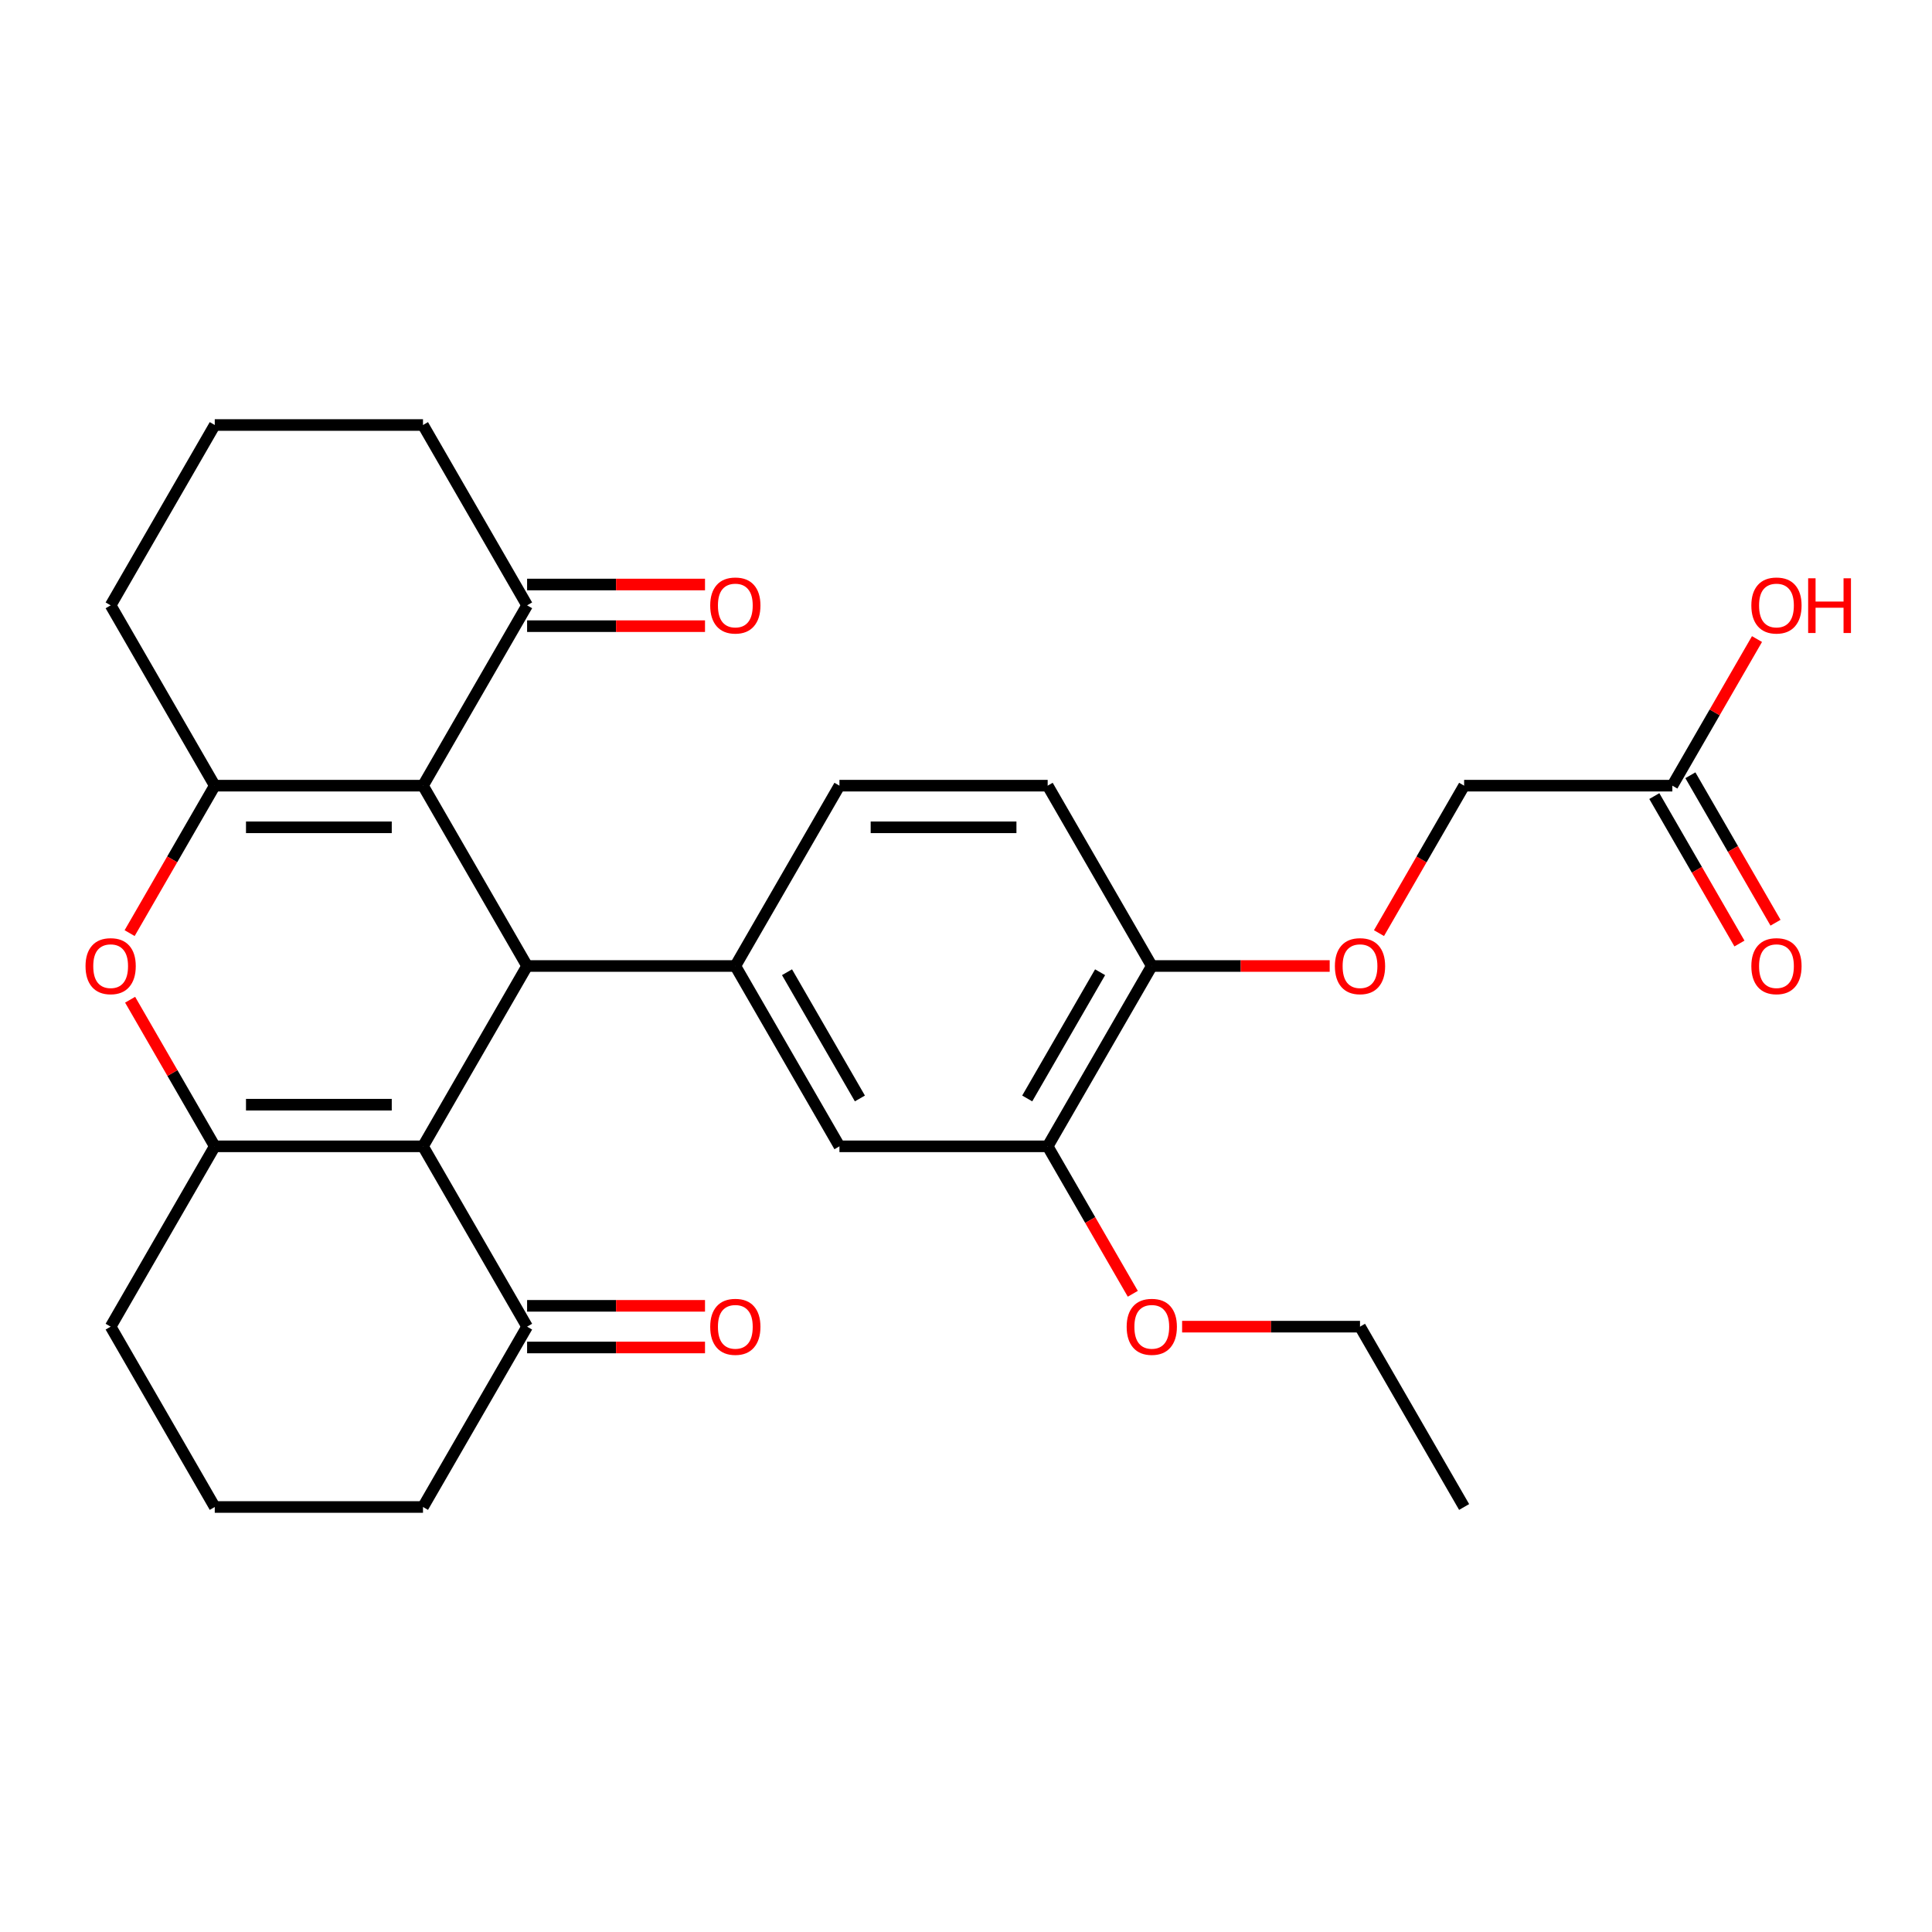 <?xml version='1.0' encoding='iso-8859-1'?>
<svg version='1.1' baseProfile='full'
              xmlns='http://www.w3.org/2000/svg'
                      xmlns:rdkit='http://www.rdkit.org/xml'
                      xmlns:xlink='http://www.w3.org/1999/xlink'
                  xml:space='preserve'
width='1000px' height='1000px' viewBox='0 0 1000 1000'>
<!-- END OF HEADER -->
<rect style='opacity:1.0;fill:#FFFFFF;stroke:none' width='1000' height='1000' x='0' y='0'> </rect>
<path class='bond-1' d='M 218.938,593.339 L 272.827,500' style='fill:none;fill-rule:evenodd;stroke:#000000;stroke-width:6px;stroke-linecap:butt;stroke-linejoin:miter;stroke-opacity:1' />
<path class='bond-3' d='M 218.938,593.339 L 111.16,593.339' style='fill:none;fill-rule:evenodd;stroke:#000000;stroke-width:6px;stroke-linecap:butt;stroke-linejoin:miter;stroke-opacity:1' />
<path class='bond-3' d='M 202.772,571.783 L 127.327,571.783' style='fill:none;fill-rule:evenodd;stroke:#000000;stroke-width:6px;stroke-linecap:butt;stroke-linejoin:miter;stroke-opacity:1' />
<path class='bond-7' d='M 218.938,593.339 L 272.827,686.677' style='fill:none;fill-rule:evenodd;stroke:#000000;stroke-width:6px;stroke-linecap:butt;stroke-linejoin:miter;stroke-opacity:1' />
<path class='bond-0' d='M 218.938,406.661 L 272.827,500' style='fill:none;fill-rule:evenodd;stroke:#000000;stroke-width:6px;stroke-linecap:butt;stroke-linejoin:miter;stroke-opacity:1' />
<path class='bond-6' d='M 218.938,406.661 L 272.827,313.323' style='fill:none;fill-rule:evenodd;stroke:#000000;stroke-width:6px;stroke-linecap:butt;stroke-linejoin:miter;stroke-opacity:1' />
<path class='bond-30' d='M 218.938,406.661 L 111.16,406.661' style='fill:none;fill-rule:evenodd;stroke:#000000;stroke-width:6px;stroke-linecap:butt;stroke-linejoin:miter;stroke-opacity:1' />
<path class='bond-30' d='M 202.772,428.217 L 127.327,428.217' style='fill:none;fill-rule:evenodd;stroke:#000000;stroke-width:6px;stroke-linecap:butt;stroke-linejoin:miter;stroke-opacity:1' />
<path class='bond-5' d='M 272.827,500 L 380.605,500' style='fill:none;fill-rule:evenodd;stroke:#000000;stroke-width:6px;stroke-linecap:butt;stroke-linejoin:miter;stroke-opacity:1' />
<path class='bond-2' d='M 111.16,406.661 L 89.127,444.824' style='fill:none;fill-rule:evenodd;stroke:#000000;stroke-width:6px;stroke-linecap:butt;stroke-linejoin:miter;stroke-opacity:1' />
<path class='bond-2' d='M 89.127,444.824 L 67.094,482.986' style='fill:none;fill-rule:evenodd;stroke:#FF0000;stroke-width:6px;stroke-linecap:butt;stroke-linejoin:miter;stroke-opacity:1' />
<path class='bond-19' d='M 111.16,406.661 L 57.271,313.323' style='fill:none;fill-rule:evenodd;stroke:#000000;stroke-width:6px;stroke-linecap:butt;stroke-linejoin:miter;stroke-opacity:1' />
<path class='bond-4' d='M 111.16,593.339 L 89.254,555.396' style='fill:none;fill-rule:evenodd;stroke:#000000;stroke-width:6px;stroke-linecap:butt;stroke-linejoin:miter;stroke-opacity:1' />
<path class='bond-4' d='M 89.254,555.396 L 67.349,517.454' style='fill:none;fill-rule:evenodd;stroke:#FF0000;stroke-width:6px;stroke-linecap:butt;stroke-linejoin:miter;stroke-opacity:1' />
<path class='bond-20' d='M 111.16,593.339 L 57.271,686.677' style='fill:none;fill-rule:evenodd;stroke:#000000;stroke-width:6px;stroke-linecap:butt;stroke-linejoin:miter;stroke-opacity:1' />
<path class='bond-8' d='M 380.605,500 L 434.494,593.339' style='fill:none;fill-rule:evenodd;stroke:#000000;stroke-width:6px;stroke-linecap:butt;stroke-linejoin:miter;stroke-opacity:1' />
<path class='bond-8' d='M 407.356,503.223 L 445.079,568.56' style='fill:none;fill-rule:evenodd;stroke:#000000;stroke-width:6px;stroke-linecap:butt;stroke-linejoin:miter;stroke-opacity:1' />
<path class='bond-12' d='M 380.605,500 L 434.494,406.661' style='fill:none;fill-rule:evenodd;stroke:#000000;stroke-width:6px;stroke-linecap:butt;stroke-linejoin:miter;stroke-opacity:1' />
<path class='bond-15' d='M 272.827,324.101 L 318.869,324.101' style='fill:none;fill-rule:evenodd;stroke:#000000;stroke-width:6px;stroke-linecap:butt;stroke-linejoin:miter;stroke-opacity:1' />
<path class='bond-15' d='M 318.869,324.101 L 364.911,324.101' style='fill:none;fill-rule:evenodd;stroke:#FF0000;stroke-width:6px;stroke-linecap:butt;stroke-linejoin:miter;stroke-opacity:1' />
<path class='bond-15' d='M 272.827,302.545 L 318.869,302.545' style='fill:none;fill-rule:evenodd;stroke:#000000;stroke-width:6px;stroke-linecap:butt;stroke-linejoin:miter;stroke-opacity:1' />
<path class='bond-15' d='M 318.869,302.545 L 364.911,302.545' style='fill:none;fill-rule:evenodd;stroke:#FF0000;stroke-width:6px;stroke-linecap:butt;stroke-linejoin:miter;stroke-opacity:1' />
<path class='bond-23' d='M 272.827,313.323 L 218.938,219.984' style='fill:none;fill-rule:evenodd;stroke:#000000;stroke-width:6px;stroke-linecap:butt;stroke-linejoin:miter;stroke-opacity:1' />
<path class='bond-14' d='M 272.827,697.455 L 318.869,697.455' style='fill:none;fill-rule:evenodd;stroke:#000000;stroke-width:6px;stroke-linecap:butt;stroke-linejoin:miter;stroke-opacity:1' />
<path class='bond-14' d='M 318.869,697.455 L 364.911,697.455' style='fill:none;fill-rule:evenodd;stroke:#FF0000;stroke-width:6px;stroke-linecap:butt;stroke-linejoin:miter;stroke-opacity:1' />
<path class='bond-14' d='M 272.827,675.899 L 318.869,675.899' style='fill:none;fill-rule:evenodd;stroke:#000000;stroke-width:6px;stroke-linecap:butt;stroke-linejoin:miter;stroke-opacity:1' />
<path class='bond-14' d='M 318.869,675.899 L 364.911,675.899' style='fill:none;fill-rule:evenodd;stroke:#FF0000;stroke-width:6px;stroke-linecap:butt;stroke-linejoin:miter;stroke-opacity:1' />
<path class='bond-24' d='M 272.827,686.677 L 218.938,780.016' style='fill:none;fill-rule:evenodd;stroke:#000000;stroke-width:6px;stroke-linecap:butt;stroke-linejoin:miter;stroke-opacity:1' />
<path class='bond-9' d='M 434.494,593.339 L 542.272,593.339' style='fill:none;fill-rule:evenodd;stroke:#000000;stroke-width:6px;stroke-linecap:butt;stroke-linejoin:miter;stroke-opacity:1' />
<path class='bond-22' d='M 542.272,593.339 L 564.305,631.501' style='fill:none;fill-rule:evenodd;stroke:#000000;stroke-width:6px;stroke-linecap:butt;stroke-linejoin:miter;stroke-opacity:1' />
<path class='bond-22' d='M 564.305,631.501 L 586.338,669.663' style='fill:none;fill-rule:evenodd;stroke:#FF0000;stroke-width:6px;stroke-linecap:butt;stroke-linejoin:miter;stroke-opacity:1' />
<path class='bond-32' d='M 542.272,593.339 L 596.161,500' style='fill:none;fill-rule:evenodd;stroke:#000000;stroke-width:6px;stroke-linecap:butt;stroke-linejoin:miter;stroke-opacity:1' />
<path class='bond-32' d='M 531.688,568.56 L 569.41,503.223' style='fill:none;fill-rule:evenodd;stroke:#000000;stroke-width:6px;stroke-linecap:butt;stroke-linejoin:miter;stroke-opacity:1' />
<path class='bond-10' d='M 596.161,500 L 542.272,406.661' style='fill:none;fill-rule:evenodd;stroke:#000000;stroke-width:6px;stroke-linecap:butt;stroke-linejoin:miter;stroke-opacity:1' />
<path class='bond-13' d='M 596.161,500 L 642.203,500' style='fill:none;fill-rule:evenodd;stroke:#000000;stroke-width:6px;stroke-linecap:butt;stroke-linejoin:miter;stroke-opacity:1' />
<path class='bond-13' d='M 642.203,500 L 688.245,500' style='fill:none;fill-rule:evenodd;stroke:#FF0000;stroke-width:6px;stroke-linecap:butt;stroke-linejoin:miter;stroke-opacity:1' />
<path class='bond-11' d='M 865.606,406.661 L 757.828,406.661' style='fill:none;fill-rule:evenodd;stroke:#000000;stroke-width:6px;stroke-linecap:butt;stroke-linejoin:miter;stroke-opacity:1' />
<path class='bond-16' d='M 856.273,412.05 L 878.305,450.212' style='fill:none;fill-rule:evenodd;stroke:#000000;stroke-width:6px;stroke-linecap:butt;stroke-linejoin:miter;stroke-opacity:1' />
<path class='bond-16' d='M 878.305,450.212 L 900.338,488.374' style='fill:none;fill-rule:evenodd;stroke:#FF0000;stroke-width:6px;stroke-linecap:butt;stroke-linejoin:miter;stroke-opacity:1' />
<path class='bond-16' d='M 874.94,401.273 L 896.973,439.435' style='fill:none;fill-rule:evenodd;stroke:#000000;stroke-width:6px;stroke-linecap:butt;stroke-linejoin:miter;stroke-opacity:1' />
<path class='bond-16' d='M 896.973,439.435 L 919.006,477.597' style='fill:none;fill-rule:evenodd;stroke:#FF0000;stroke-width:6px;stroke-linecap:butt;stroke-linejoin:miter;stroke-opacity:1' />
<path class='bond-21' d='M 865.606,406.661 L 887.512,368.719' style='fill:none;fill-rule:evenodd;stroke:#000000;stroke-width:6px;stroke-linecap:butt;stroke-linejoin:miter;stroke-opacity:1' />
<path class='bond-21' d='M 887.512,368.719 L 909.418,330.777' style='fill:none;fill-rule:evenodd;stroke:#FF0000;stroke-width:6px;stroke-linecap:butt;stroke-linejoin:miter;stroke-opacity:1' />
<path class='bond-17' d='M 434.494,406.661 L 542.272,406.661' style='fill:none;fill-rule:evenodd;stroke:#000000;stroke-width:6px;stroke-linecap:butt;stroke-linejoin:miter;stroke-opacity:1' />
<path class='bond-17' d='M 450.661,428.217 L 526.106,428.217' style='fill:none;fill-rule:evenodd;stroke:#000000;stroke-width:6px;stroke-linecap:butt;stroke-linejoin:miter;stroke-opacity:1' />
<path class='bond-18' d='M 713.763,482.986 L 735.796,444.824' style='fill:none;fill-rule:evenodd;stroke:#FF0000;stroke-width:6px;stroke-linecap:butt;stroke-linejoin:miter;stroke-opacity:1' />
<path class='bond-18' d='M 735.796,444.824 L 757.828,406.661' style='fill:none;fill-rule:evenodd;stroke:#000000;stroke-width:6px;stroke-linecap:butt;stroke-linejoin:miter;stroke-opacity:1' />
<path class='bond-25' d='M 57.271,313.323 L 111.16,219.984' style='fill:none;fill-rule:evenodd;stroke:#000000;stroke-width:6px;stroke-linecap:butt;stroke-linejoin:miter;stroke-opacity:1' />
<path class='bond-29' d='M 57.271,686.677 L 111.16,780.016' style='fill:none;fill-rule:evenodd;stroke:#000000;stroke-width:6px;stroke-linecap:butt;stroke-linejoin:miter;stroke-opacity:1' />
<path class='bond-27' d='M 611.856,686.677 L 657.898,686.677' style='fill:none;fill-rule:evenodd;stroke:#FF0000;stroke-width:6px;stroke-linecap:butt;stroke-linejoin:miter;stroke-opacity:1' />
<path class='bond-27' d='M 657.898,686.677 L 703.939,686.677' style='fill:none;fill-rule:evenodd;stroke:#000000;stroke-width:6px;stroke-linecap:butt;stroke-linejoin:miter;stroke-opacity:1' />
<path class='bond-31' d='M 218.938,219.984 L 111.16,219.984' style='fill:none;fill-rule:evenodd;stroke:#000000;stroke-width:6px;stroke-linecap:butt;stroke-linejoin:miter;stroke-opacity:1' />
<path class='bond-26' d='M 218.938,780.016 L 111.16,780.016' style='fill:none;fill-rule:evenodd;stroke:#000000;stroke-width:6px;stroke-linecap:butt;stroke-linejoin:miter;stroke-opacity:1' />
<path class='bond-28' d='M 703.939,686.677 L 757.828,780.016' style='fill:none;fill-rule:evenodd;stroke:#000000;stroke-width:6px;stroke-linecap:butt;stroke-linejoin:miter;stroke-opacity:1' />
<path  class='atom-5' d='M 44.271 500.08
Q 44.271 493.28, 47.631 489.48
Q 50.991 485.68, 57.271 485.68
Q 63.551 485.68, 66.911 489.48
Q 70.271 493.28, 70.271 500.08
Q 70.271 506.96, 66.871 510.88
Q 63.471 514.76, 57.271 514.76
Q 51.031 514.76, 47.631 510.88
Q 44.271 507, 44.271 500.08
M 57.271 511.56
Q 61.591 511.56, 63.911 508.68
Q 66.271 505.76, 66.271 500.08
Q 66.271 494.52, 63.911 491.72
Q 61.591 488.88, 57.271 488.88
Q 52.951 488.88, 50.591 491.68
Q 48.271 494.48, 48.271 500.08
Q 48.271 505.8, 50.591 508.68
Q 52.951 511.56, 57.271 511.56
' fill='#FF0000'/>
<path  class='atom-14' d='M 690.939 500.08
Q 690.939 493.28, 694.299 489.48
Q 697.659 485.68, 703.939 485.68
Q 710.219 485.68, 713.579 489.48
Q 716.939 493.28, 716.939 500.08
Q 716.939 506.96, 713.539 510.88
Q 710.139 514.76, 703.939 514.76
Q 697.699 514.76, 694.299 510.88
Q 690.939 507, 690.939 500.08
M 703.939 511.56
Q 708.259 511.56, 710.579 508.68
Q 712.939 505.76, 712.939 500.08
Q 712.939 494.52, 710.579 491.72
Q 708.259 488.88, 703.939 488.88
Q 699.619 488.88, 697.259 491.68
Q 694.939 494.48, 694.939 500.08
Q 694.939 505.8, 697.259 508.68
Q 699.619 511.56, 703.939 511.56
' fill='#FF0000'/>
<path  class='atom-15' d='M 367.605 686.757
Q 367.605 679.957, 370.965 676.157
Q 374.325 672.357, 380.605 672.357
Q 386.885 672.357, 390.245 676.157
Q 393.605 679.957, 393.605 686.757
Q 393.605 693.637, 390.205 697.557
Q 386.805 701.437, 380.605 701.437
Q 374.365 701.437, 370.965 697.557
Q 367.605 693.677, 367.605 686.757
M 380.605 698.237
Q 384.925 698.237, 387.245 695.357
Q 389.605 692.437, 389.605 686.757
Q 389.605 681.197, 387.245 678.397
Q 384.925 675.557, 380.605 675.557
Q 376.285 675.557, 373.925 678.357
Q 371.605 681.157, 371.605 686.757
Q 371.605 692.477, 373.925 695.357
Q 376.285 698.237, 380.605 698.237
' fill='#FF0000'/>
<path  class='atom-16' d='M 367.605 313.403
Q 367.605 306.603, 370.965 302.803
Q 374.325 299.003, 380.605 299.003
Q 386.885 299.003, 390.245 302.803
Q 393.605 306.603, 393.605 313.403
Q 393.605 320.283, 390.205 324.203
Q 386.805 328.083, 380.605 328.083
Q 374.365 328.083, 370.965 324.203
Q 367.605 320.323, 367.605 313.403
M 380.605 324.883
Q 384.925 324.883, 387.245 322.003
Q 389.605 319.083, 389.605 313.403
Q 389.605 307.843, 387.245 305.043
Q 384.925 302.203, 380.605 302.203
Q 376.285 302.203, 373.925 305.003
Q 371.605 307.803, 371.605 313.403
Q 371.605 319.123, 373.925 322.003
Q 376.285 324.883, 380.605 324.883
' fill='#FF0000'/>
<path  class='atom-17' d='M 906.495 500.08
Q 906.495 493.28, 909.855 489.48
Q 913.215 485.68, 919.495 485.68
Q 925.775 485.68, 929.135 489.48
Q 932.495 493.28, 932.495 500.08
Q 932.495 506.96, 929.095 510.88
Q 925.695 514.76, 919.495 514.76
Q 913.255 514.76, 909.855 510.88
Q 906.495 507, 906.495 500.08
M 919.495 511.56
Q 923.815 511.56, 926.135 508.68
Q 928.495 505.76, 928.495 500.08
Q 928.495 494.52, 926.135 491.72
Q 923.815 488.88, 919.495 488.88
Q 915.175 488.88, 912.815 491.68
Q 910.495 494.48, 910.495 500.08
Q 910.495 505.8, 912.815 508.68
Q 915.175 511.56, 919.495 511.56
' fill='#FF0000'/>
<path  class='atom-22' d='M 906.495 313.403
Q 906.495 306.603, 909.855 302.803
Q 913.215 299.003, 919.495 299.003
Q 925.775 299.003, 929.135 302.803
Q 932.495 306.603, 932.495 313.403
Q 932.495 320.283, 929.095 324.203
Q 925.695 328.083, 919.495 328.083
Q 913.255 328.083, 909.855 324.203
Q 906.495 320.323, 906.495 313.403
M 919.495 324.883
Q 923.815 324.883, 926.135 322.003
Q 928.495 319.083, 928.495 313.403
Q 928.495 307.843, 926.135 305.043
Q 923.815 302.203, 919.495 302.203
Q 915.175 302.203, 912.815 305.003
Q 910.495 307.803, 910.495 313.403
Q 910.495 319.123, 912.815 322.003
Q 915.175 324.883, 919.495 324.883
' fill='#FF0000'/>
<path  class='atom-22' d='M 935.895 299.323
L 939.735 299.323
L 939.735 311.363
L 954.215 311.363
L 954.215 299.323
L 958.055 299.323
L 958.055 327.643
L 954.215 327.643
L 954.215 314.563
L 939.735 314.563
L 939.735 327.643
L 935.895 327.643
L 935.895 299.323
' fill='#FF0000'/>
<path  class='atom-23' d='M 583.161 686.757
Q 583.161 679.957, 586.521 676.157
Q 589.881 672.357, 596.161 672.357
Q 602.441 672.357, 605.801 676.157
Q 609.161 679.957, 609.161 686.757
Q 609.161 693.637, 605.761 697.557
Q 602.361 701.437, 596.161 701.437
Q 589.921 701.437, 586.521 697.557
Q 583.161 693.677, 583.161 686.757
M 596.161 698.237
Q 600.481 698.237, 602.801 695.357
Q 605.161 692.437, 605.161 686.757
Q 605.161 681.197, 602.801 678.397
Q 600.481 675.557, 596.161 675.557
Q 591.841 675.557, 589.481 678.357
Q 587.161 681.157, 587.161 686.757
Q 587.161 692.477, 589.481 695.357
Q 591.841 698.237, 596.161 698.237
' fill='#FF0000'/>
</svg>
